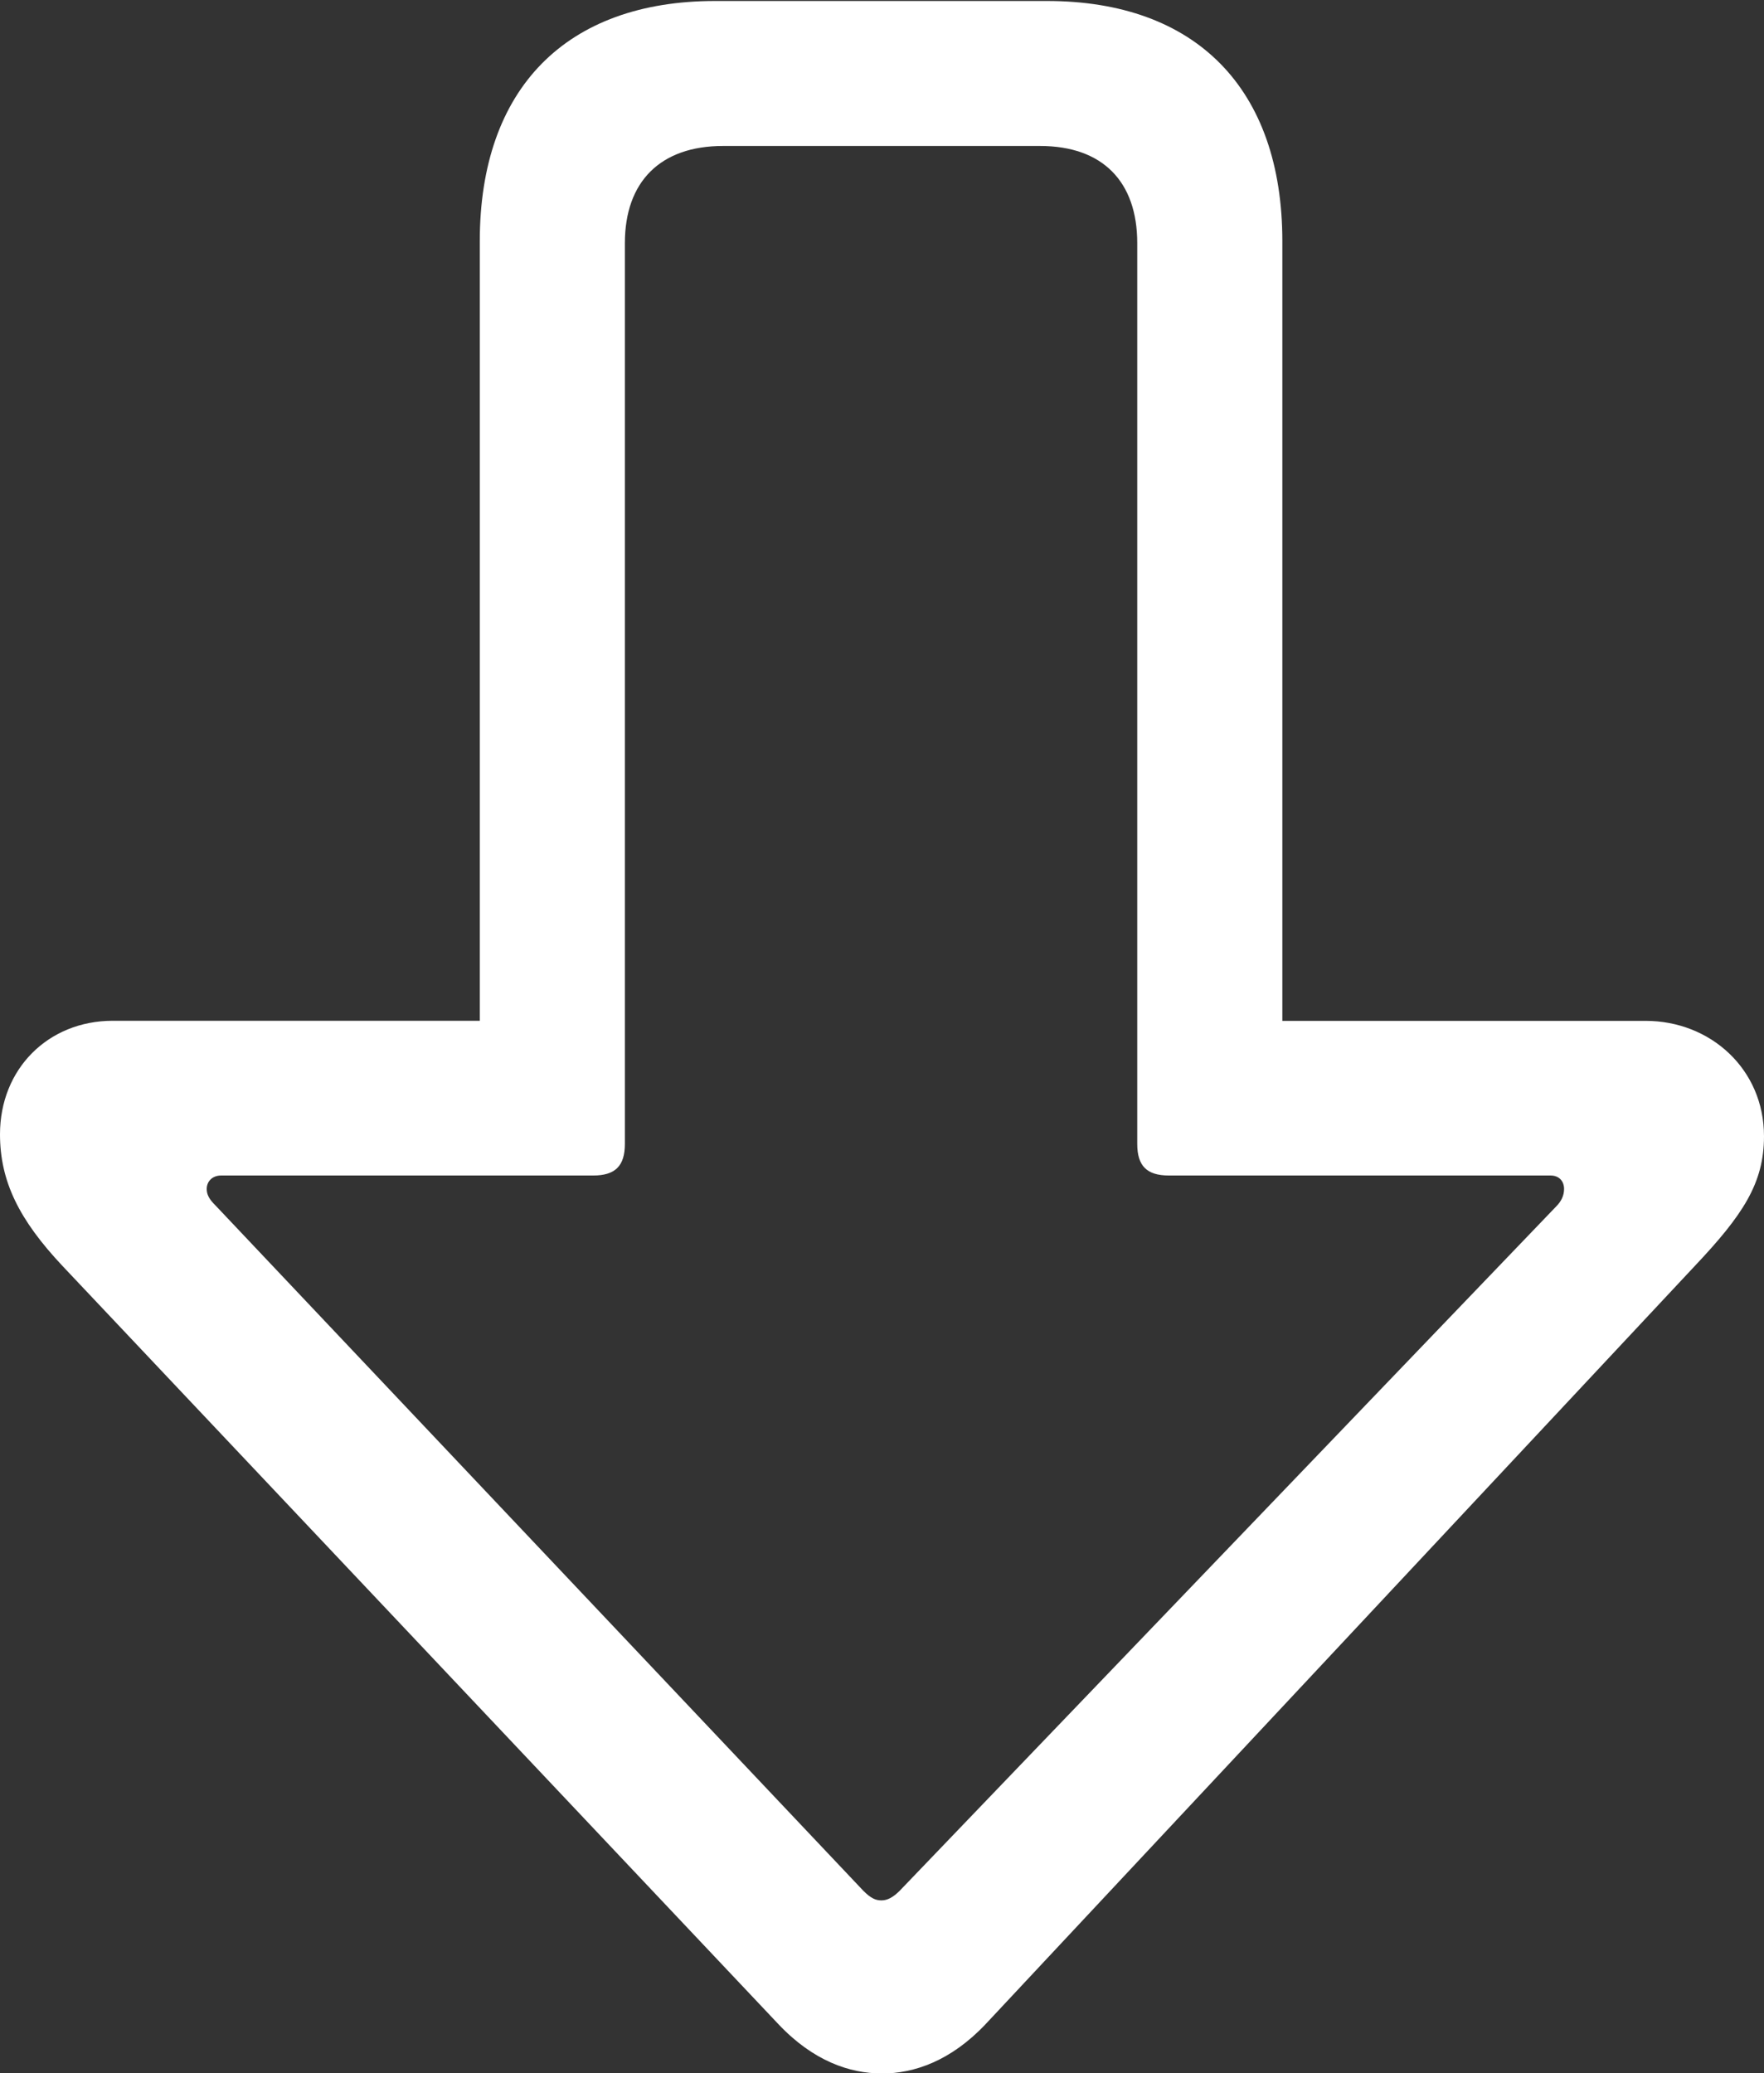 <svg xmlns='http://www.w3.org/2000/svg' width='17.92' height='21.06'><rect width="100%" height="100%" fill="#333333" stroke="none"/><path fill='#ffffff' d='M8.955 21.065c.332 0 .703-.128 1.055-.499l7.207-7.705c.488-.517.703-.84.703-1.318 0-.684-.547-1.172-1.201-1.172h-3.692v-7.92c0-1.553-.879-2.441-2.392-2.441h-3.37C5.753.01 4.874.898 4.874 2.45v7.92h-3.73C.488 10.371 0 10.86 0 11.523c0 .479.195.87.635 1.338l7.275 7.705c.352.372.723.498 1.045.498m0-1.758c-.059 0-.107-.02-.185-.098l-6.582-6.963c-.06-.059-.088-.107-.088-.166 0-.078.058-.137.146-.137h3.78c.224 0 .322-.097.322-.322v-9.15c0-.625.361-.987.996-.987h3.222c.635 0 .987.362.987.987v9.15c0 .225.097.322.322.322h3.877c.088 0 .137.059.137.137 0 .068-.03.127-.079.176l-6.67 6.953c-.068.068-.126.098-.185.098'/></svg>